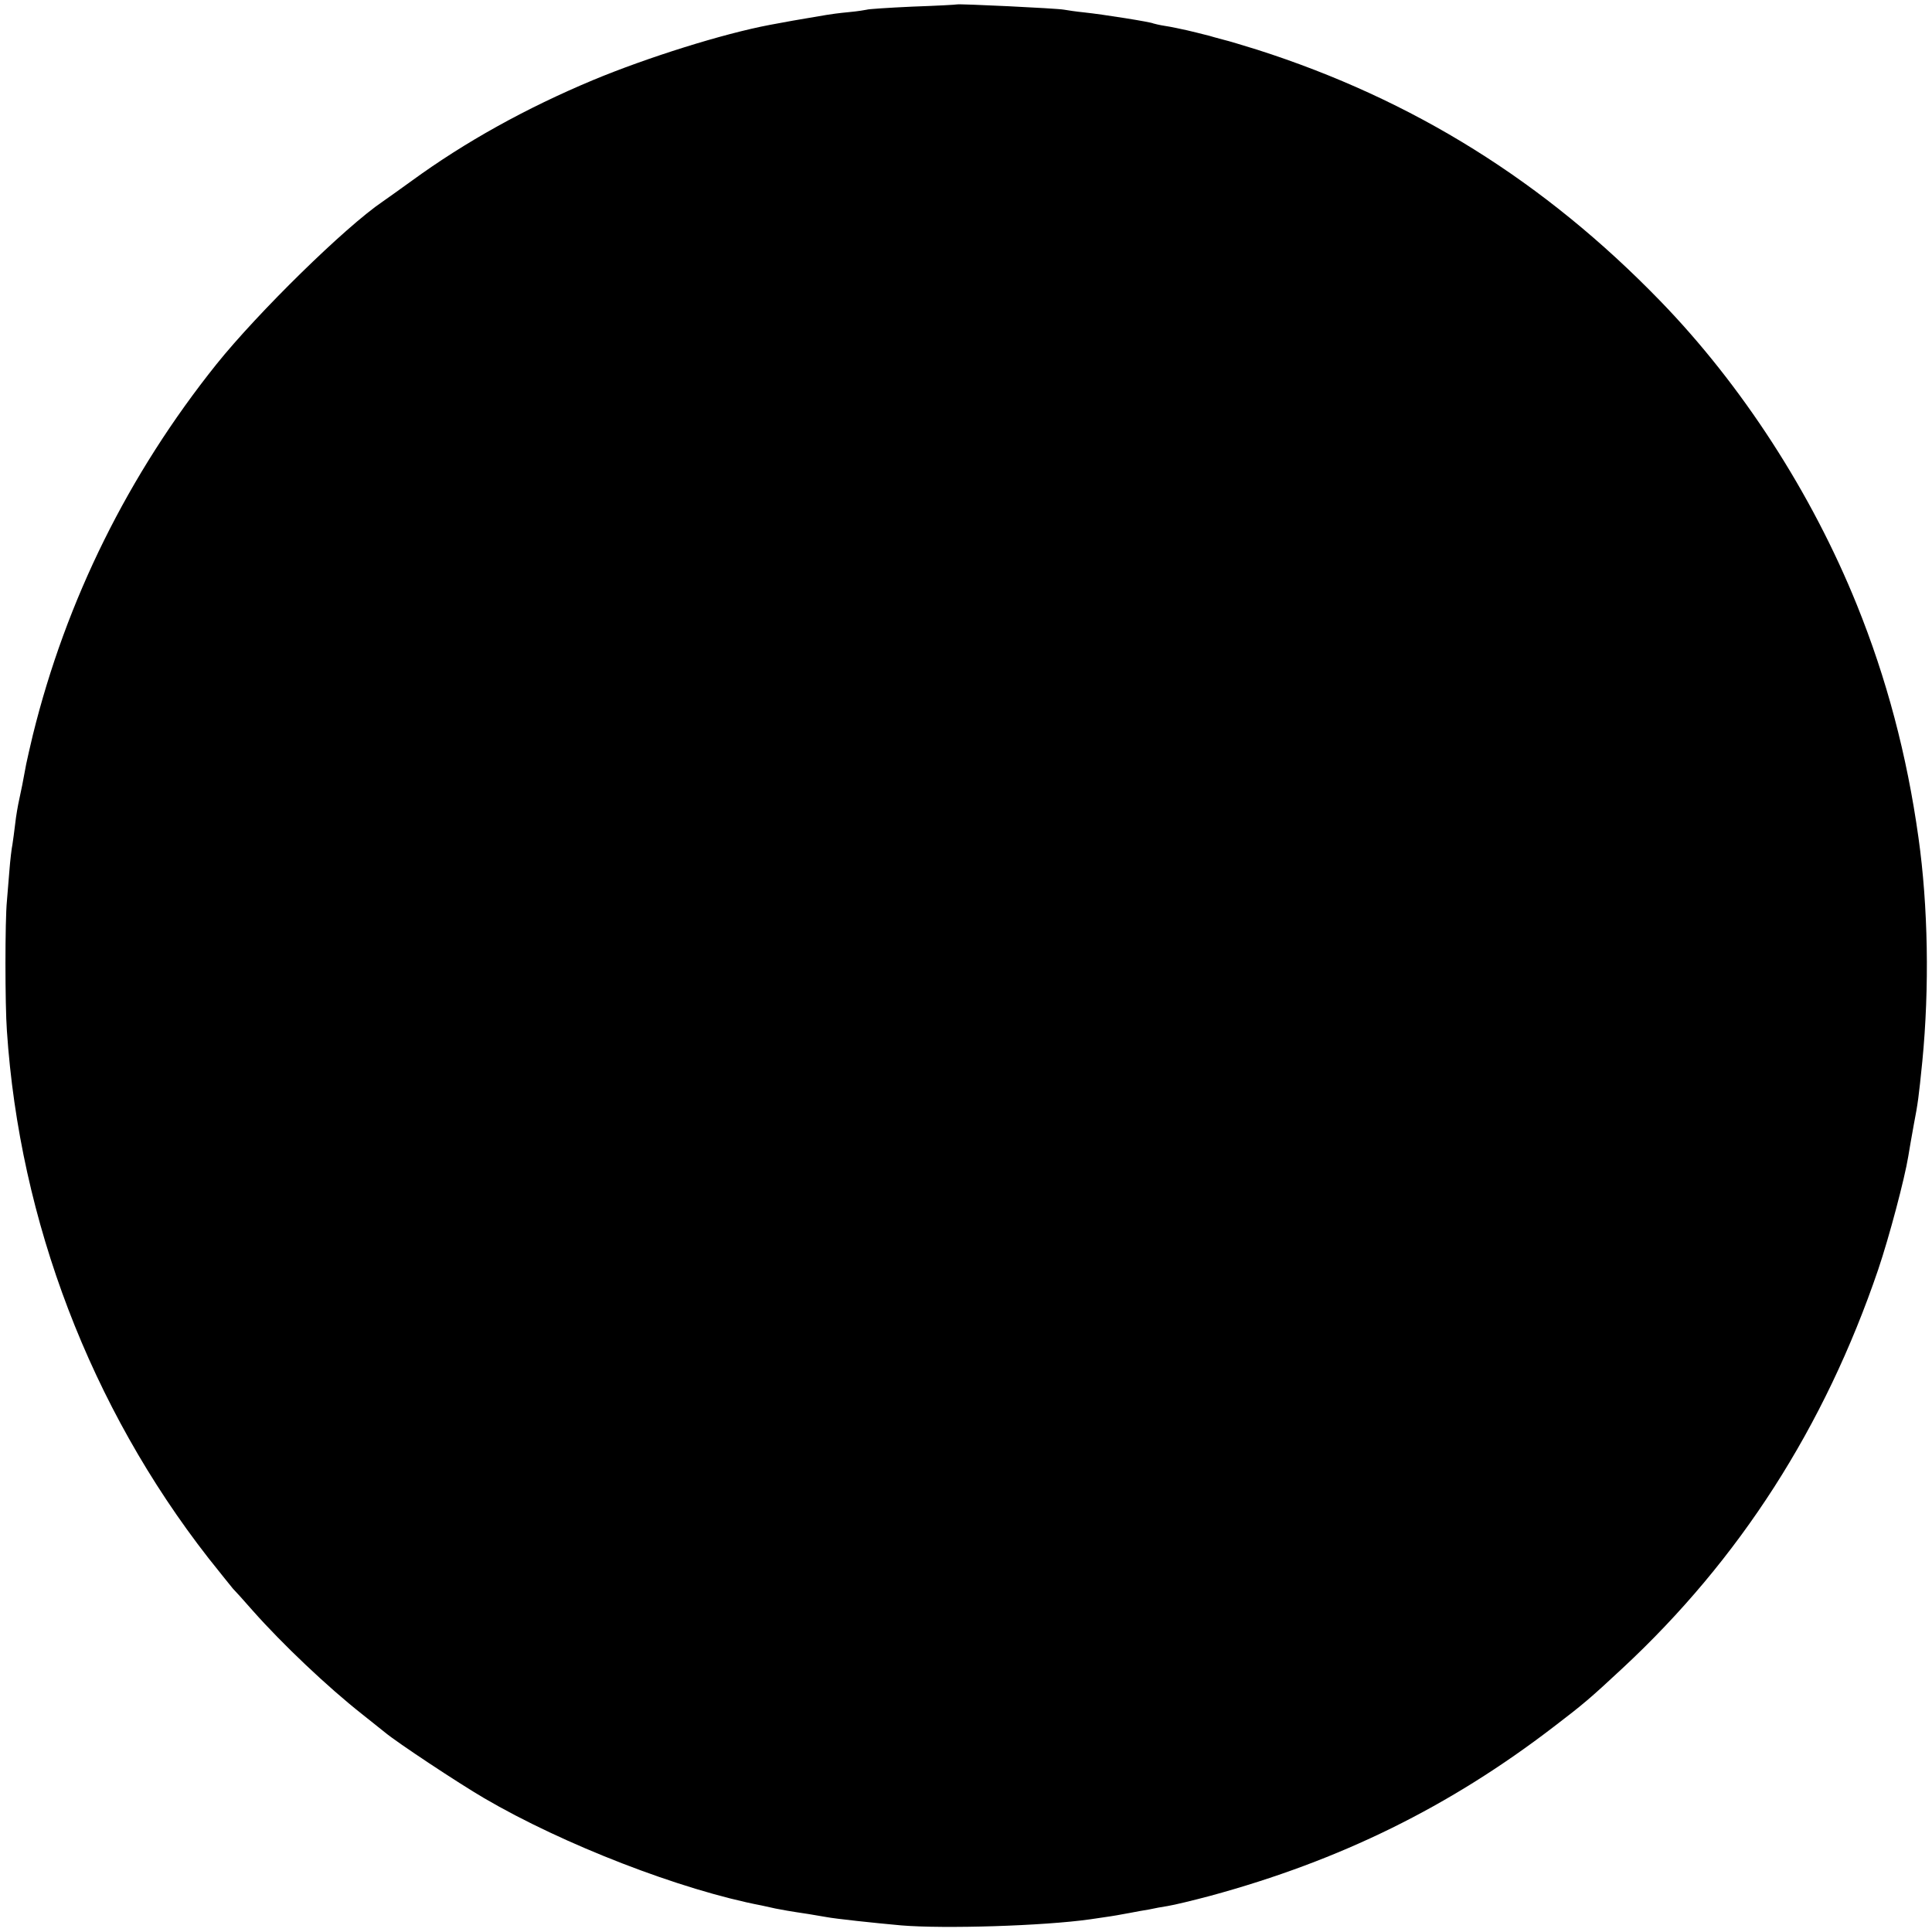 <?xml version="1.0" standalone="no"?>
<!DOCTYPE svg PUBLIC "-//W3C//DTD SVG 20010904//EN"
 "http://www.w3.org/TR/2001/REC-SVG-20010904/DTD/svg10.dtd">
<svg version="1.0" xmlns="http://www.w3.org/2000/svg"
 width="700pt" height="700pt" viewBox="0 0 700 700"
 preserveAspectRatio="xMidYMid meet">
<g transform="translate(0,700) scale(0.1,-0.1)"
fill="#000000" stroke="none">
<path d="M3467 6984 c-1 -1 -74 -5 -161 -8 -88 -4 -162 -9 -165 -11 -4 -1 -33
-6 -66 -9 -33 -3 -69 -8 -80 -10 -11 -2 -40 -7 -65 -11 -49 -8 -58 -10 -140
-25 -170 -32 -444 -118 -641 -200 -244 -102 -465 -225 -657 -365 -46 -33 -93
-67 -105 -75 -136 -92 -452 -402 -603 -590 -319 -399 -544 -853 -665 -1343
-10 -42 -21 -90 -24 -105 -13 -71 -17 -90 -25 -127 -5 -22 -12 -62 -15 -90 -3
-27 -8 -61 -10 -75 -3 -14 -8 -56 -11 -95 -3 -38 -7 -88 -9 -110 -7 -69 -7
-376 0 -470 46 -690 304 -1364 730 -1910 43 -54 83 -104 89 -111 6 -6 39 -42
72 -80 108 -122 272 -277 395 -374 35 -28 73 -58 84 -67 43 -36 265 -183 359
-238 287 -168 713 -333 1006 -389 14 -3 36 -8 50 -11 26 -5 46 -9 120 -20 25
-4 54 -9 65 -11 31 -6 170 -21 270 -30 156 -13 516 -2 685 22 63 9 95 14 115
18 11 2 40 7 65 12 25 4 47 8 50 9 3 1 25 5 50 9 25 4 95 21 155 37 471 128
866 322 1245 613 106 81 131 102 248 211 425 395 733 875 927 1445 40 118 96
330 109 410 3 19 12 71 20 115 15 77 18 101 31 230 26 266 21 562 -14 810 -42
301 -116 578 -223 843 -164 406 -417 797 -713 1102 -419 432 -894 729 -1460
910 -55 17 -108 33 -118 35 -10 3 -27 7 -37 10 -10 3 -27 8 -37 10 -10 3 -37
9 -61 15 -23 5 -59 13 -80 16 -20 3 -40 8 -43 9 -7 5 -183 33 -250 40 -30 3
-63 8 -74 10 -26 5 -383 22 -388 19z"/>
</g>
</svg>

